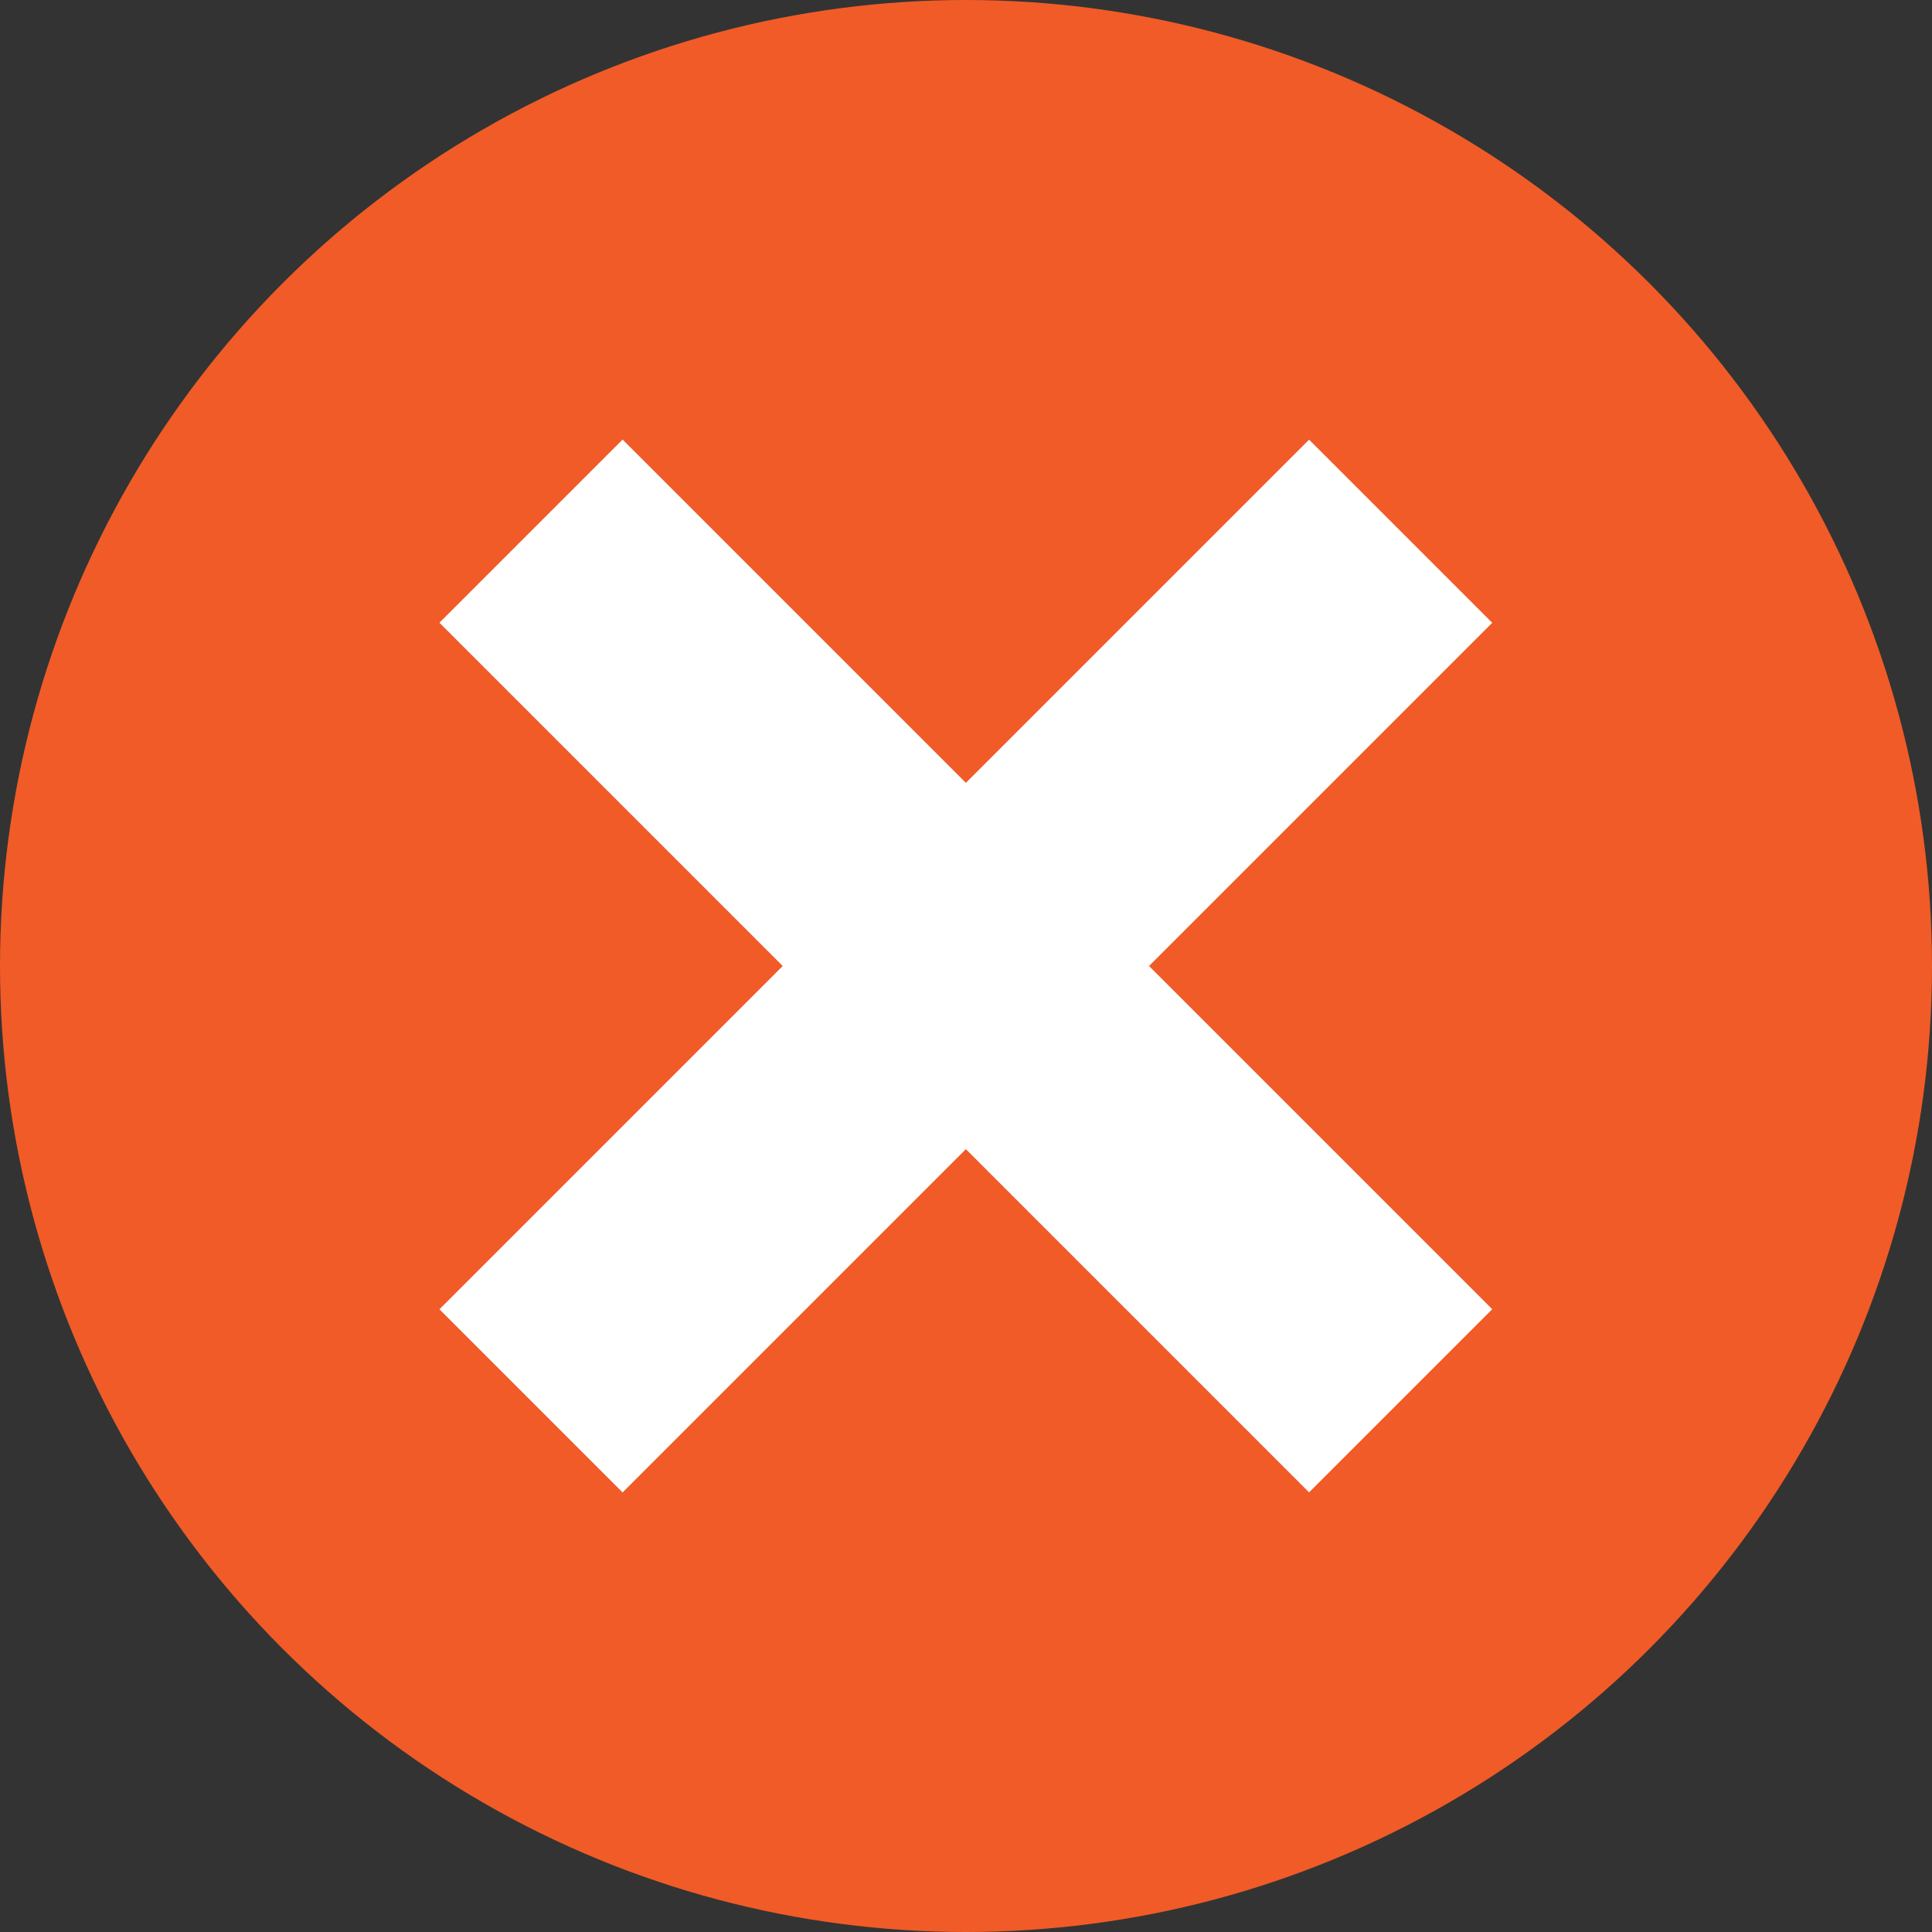 <svg xmlns="http://www.w3.org/2000/svg" xmlns:xlink="http://www.w3.org/1999/xlink" id="Layer_1" x="0px" y="0px" viewBox="0 0 144 144" style="enable-background:new 0 0 144 144;" xml:space="preserve"><rect x="0" y="0" width="144" height="144" fill="#333333" stroke="none"/><style type="text/css">	.st0{fill:#F15B27;}	.st1{fill:#FFFFFF;}</style><g>	<circle class="st0" cx="72" cy="72" r="72"></circle>	<g>					<rect x="62.35" y="26.16" transform="matrix(0.707 -0.707 0.707 0.707 -29.824 72.001)" class="st1" width="19.31" height="91.68"></rect>					<rect x="26.16" y="62.35" transform="matrix(0.707 -0.707 0.707 0.707 -29.824 72)" class="st1" width="91.68" height="19.31"></rect>	</g></g></svg>